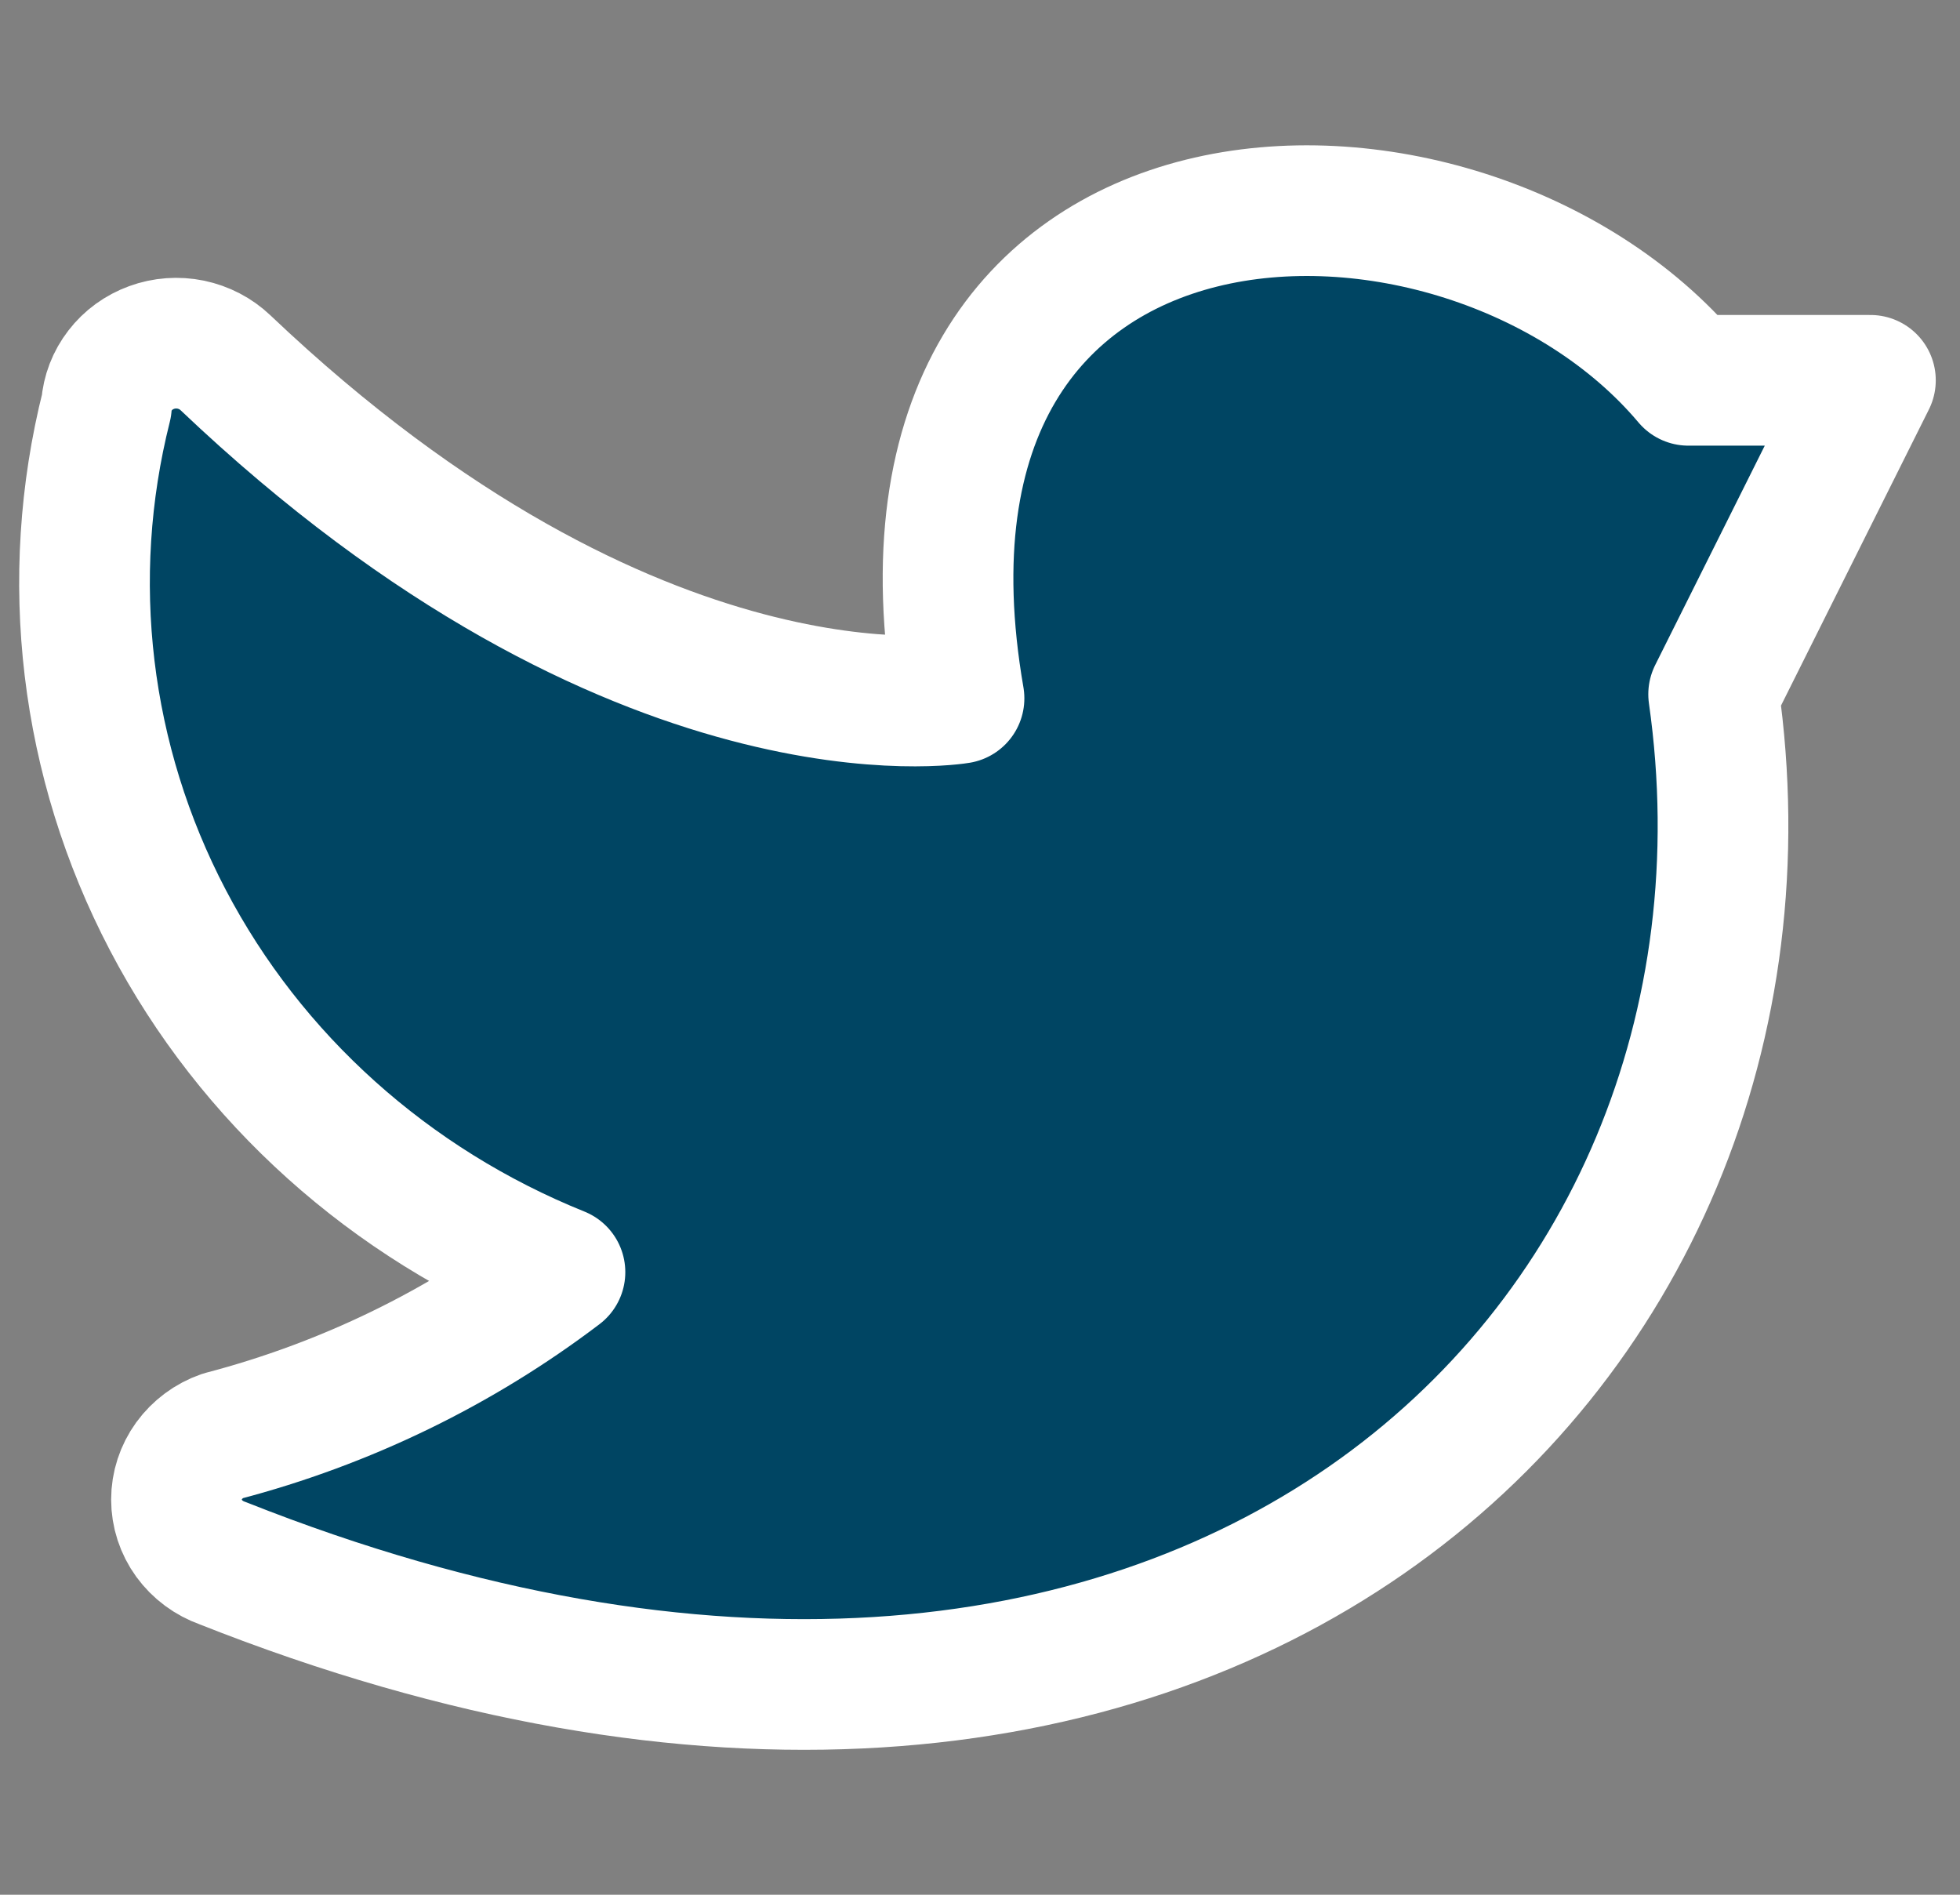 <svg width="30" height="29" viewBox="0 0 30 29" fill="none" xmlns="http://www.w3.org/2000/svg">
<rect x="0" y="0" width="30" height="29" fill="#808080" stroke="none"/>
<path d="M8.571 19.471C7.041 20.633 5.285 21.486 3.407 21.978C3.2 22.05 3.022 22.183 2.895 22.357C2.769 22.531 2.701 22.739 2.701 22.951C2.701 23.164 2.769 23.372 2.895 23.546C3.022 23.72 3.2 23.852 3.407 23.925C18.236 29.808 27.664 20.714 26.229 10.626L28.629 5.821H25.843C22.371 1.699 13.157 1.906 14.679 10.688C14.679 10.688 9.75 11.538 3.45 5.551C3.304 5.412 3.12 5.317 2.92 5.275C2.72 5.234 2.511 5.249 2.32 5.319C2.128 5.389 1.961 5.51 1.839 5.669C1.716 5.828 1.643 6.017 1.629 6.214C0.962 8.861 1.296 11.651 2.569 14.082C3.841 16.512 5.97 18.423 8.571 19.471Z" fill="#004563"/>
<path d="M8.571 19.471C7.041 20.633 5.285 21.486 3.407 21.978C3.2 22.05 3.022 22.183 2.895 22.357C2.769 22.531 2.701 22.739 2.701 22.951C2.701 23.164 2.769 23.372 2.895 23.546C3.022 23.72 3.2 23.852 3.407 23.925C18.236 29.808 27.664 20.714 26.229 10.626L28.629 5.821H25.843C22.371 1.699 13.157 1.906 14.679 10.688C14.679 10.688 9.75 11.538 3.45 5.551C3.304 5.412 3.12 5.317 2.92 5.275C2.72 5.234 2.511 5.249 2.32 5.319C2.128 5.389 1.961 5.51 1.839 5.669C1.716 5.828 1.643 6.017 1.629 6.214C0.962 8.861 1.296 11.651 2.569 14.082C3.841 16.512 5.97 18.423 8.571 19.471Z" stroke="white" stroke-width="2" stroke-linecap="round" stroke-linejoin="round"/>
</svg>
